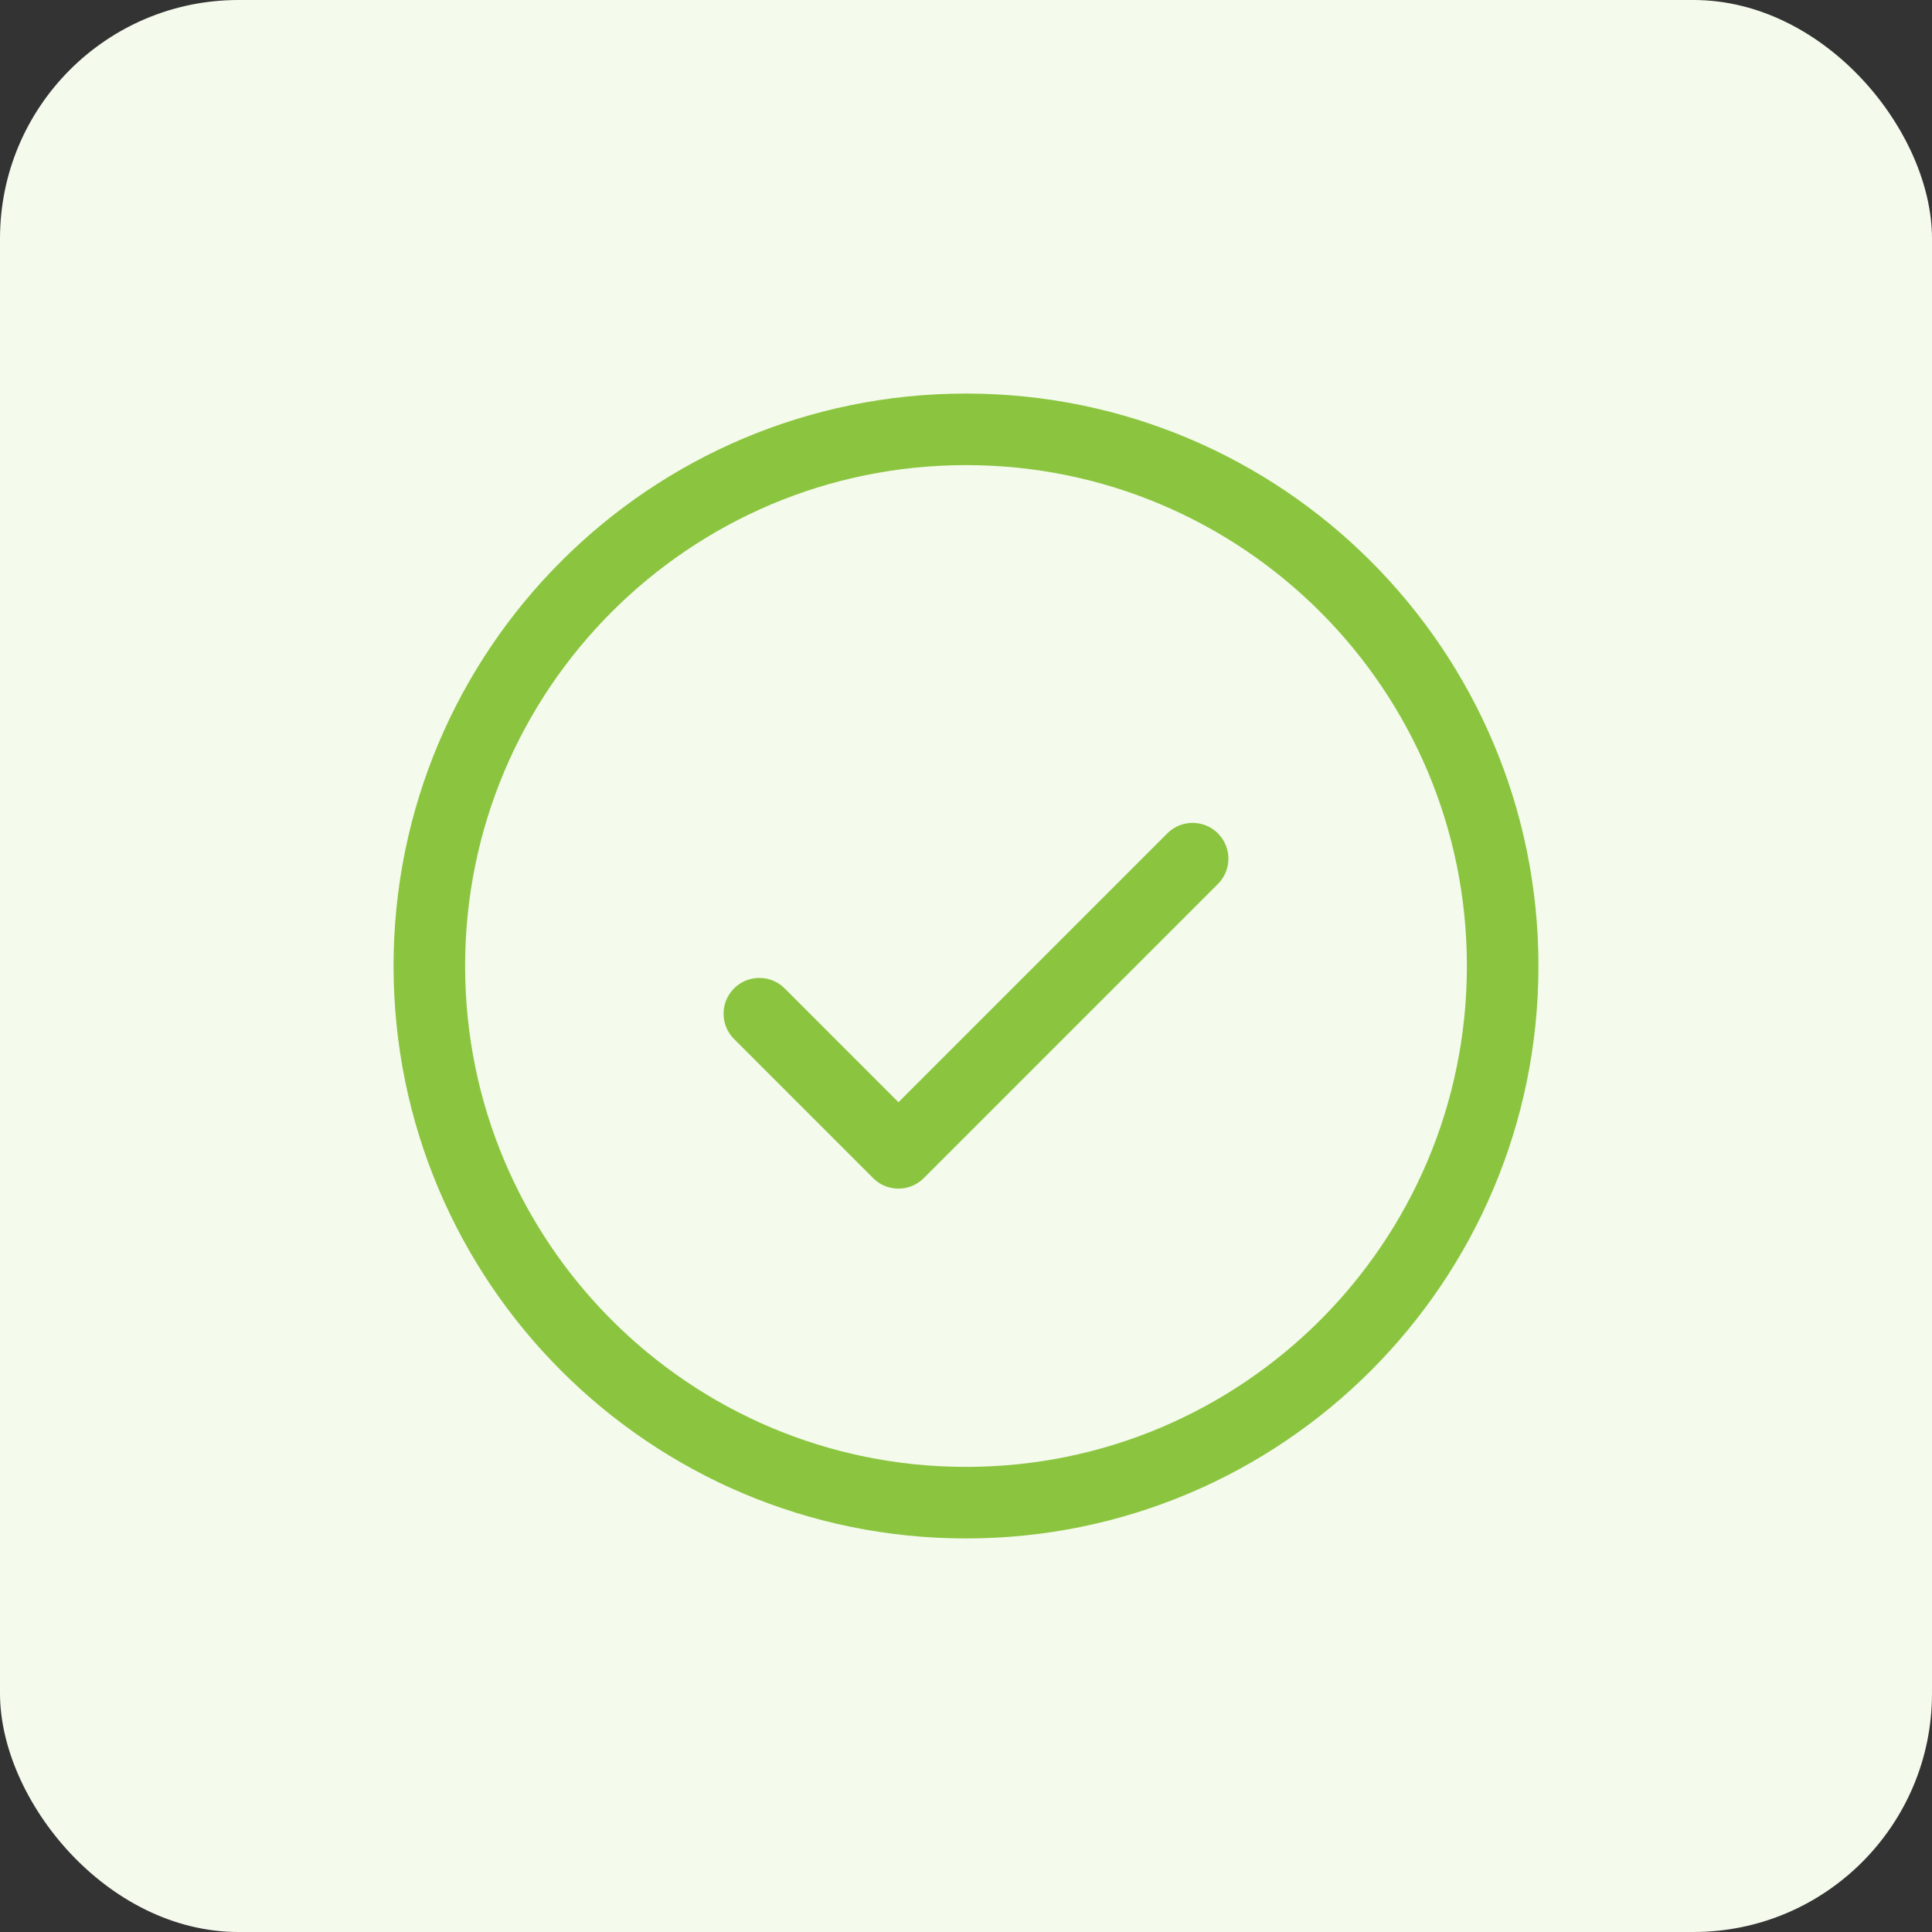 <svg width="81" height="81" viewBox="0 0 81 81" fill="none" xmlns="http://www.w3.org/2000/svg">
<rect x="0" y="0" width="81" height="81" fill="#333333" stroke="none"/>
<rect width="81" height="81" rx="10" fill="#F4FAEC"/>
<path d="M31.836 42.5L37.668 48.333L50.001 36M63 40.5C63 28.074 52.926 18 40.5 18C28.074 18 18 28.074 18 40.5C18 52.926 28.074 63 40.5 63C52.926 63 63 52.926 63 40.5Z" stroke="#8BC53F" stroke-width="3" stroke-linecap="round" stroke-linejoin="round"/>
</svg>
